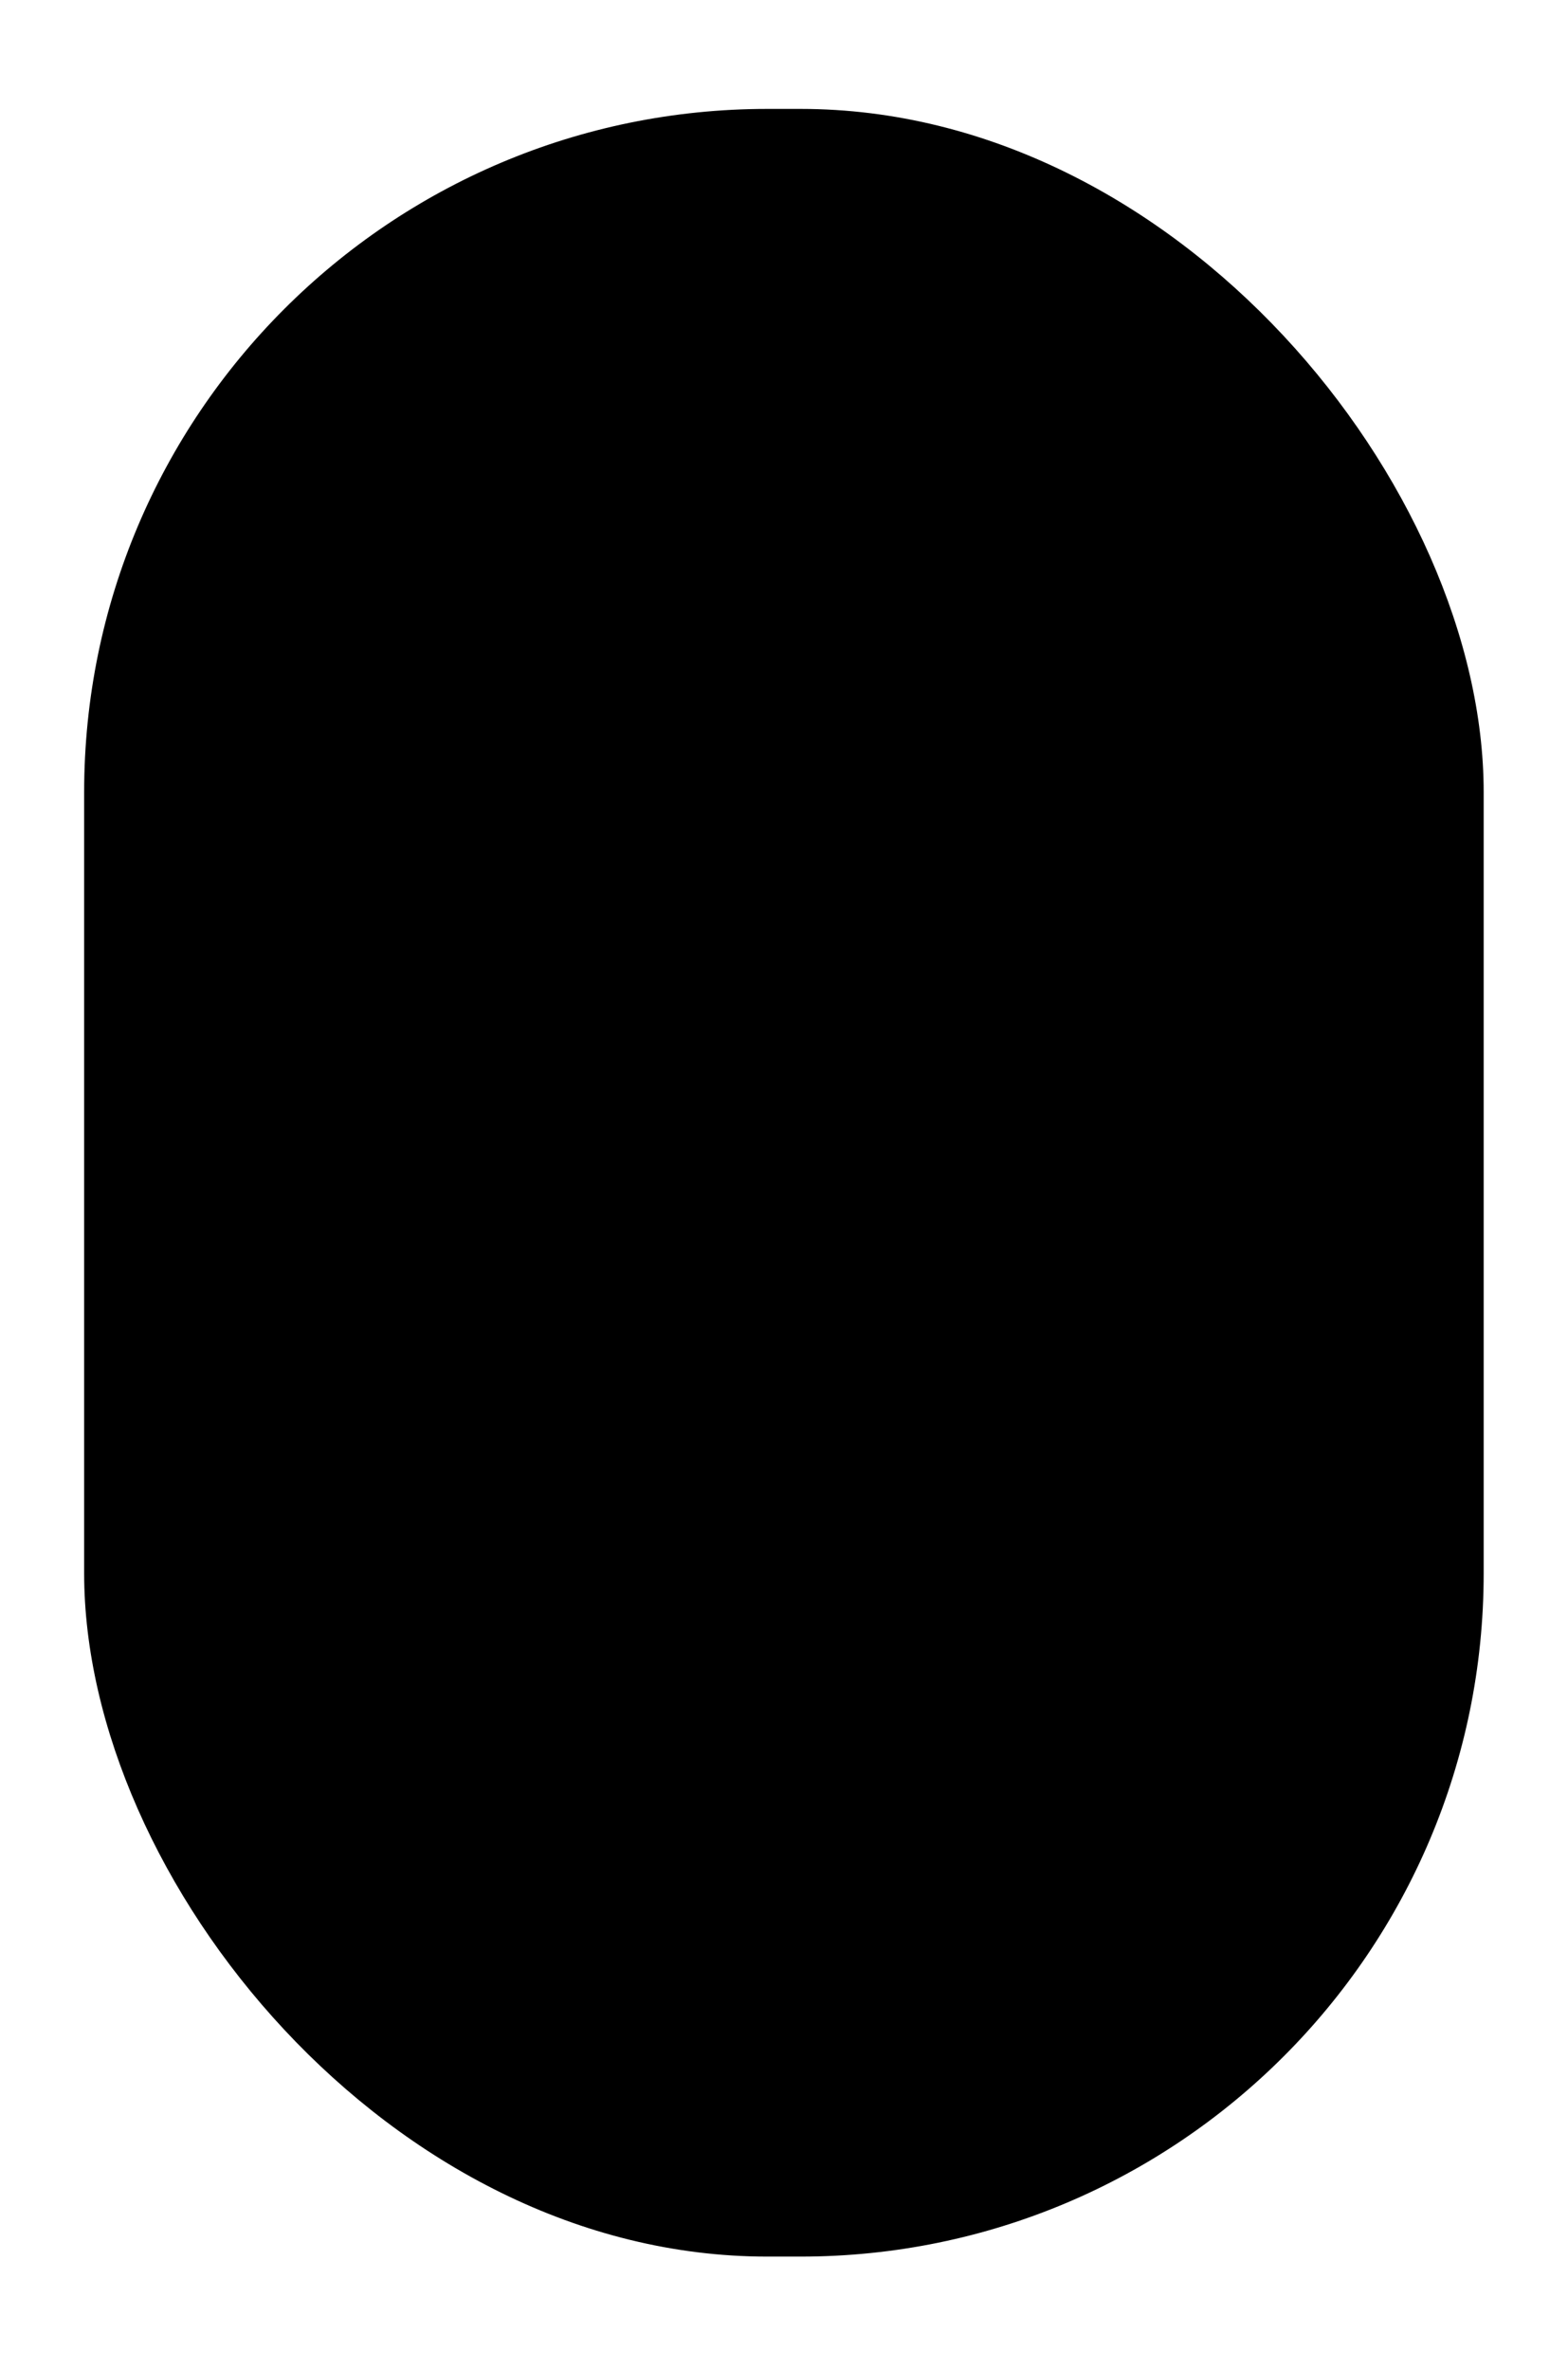 <svg id="HyJ_xHpoz" data-name="Layer 1" xmlns="http://www.w3.org/2000/svg" width="90" height="136" viewBox="0 0 90 136"><style xmlns="http://www.w3.org/1999/xhtml">@-webkit-keyframes rJbkdxSpjz_rySNZrToz_Animation{46.67%{-webkit-transform: translate(0px, 0px);transform: translate(0px, 0px);}86.67%{-webkit-transform: translate(0px, 80px);transform: translate(0px, 80px);}0%{-webkit-transform: translate(0px, 0px);transform: translate(0px, 0px);}100%{-webkit-transform: translate(0px, 80px);transform: translate(0px, 80px);}}@keyframes rJbkdxSpjz_rySNZrToz_Animation{46.67%{-webkit-transform: translate(0px, 0px);transform: translate(0px, 0px);}86.67%{-webkit-transform: translate(0px, 80px);transform: translate(0px, 80px);}0%{-webkit-transform: translate(0px, 0px);transform: translate(0px, 0px);}100%{-webkit-transform: translate(0px, 80px);transform: translate(0px, 80px);}}@-webkit-keyframes rJbkdxSpjz_r14gZBajM_Animation{0%{-webkit-transform: scale(1, 1);transform: scale(1, 1);}26.67%{-webkit-transform: scale(1.5, 1.5);transform: scale(1.5, 1.5);}40%{-webkit-transform: scale(1, 1);transform: scale(1, 1);}100%{-webkit-transform: scale(1, 1);transform: scale(1, 1);}}@keyframes rJbkdxSpjz_r14gZBajM_Animation{0%{-webkit-transform: scale(1, 1);transform: scale(1, 1);}26.67%{-webkit-transform: scale(1.5, 1.5);transform: scale(1.5, 1.5);}40%{-webkit-transform: scale(1, 1);transform: scale(1, 1);}100%{-webkit-transform: scale(1, 1);transform: scale(1, 1);}}@-webkit-keyframes rJbkdxSpjz_Animation{13.33%{opacity: 0;}33.33%{opacity: 1;}73.33%{opacity: 1;}86.67%{opacity: 0;}0%{opacity: 0;}100%{opacity: 0;}}@keyframes rJbkdxSpjz_Animation{13.33%{opacity: 0;}33.33%{opacity: 1;}73.33%{opacity: 1;}86.67%{opacity: 0;}0%{opacity: 0;}100%{opacity: 0;}}#HyJ_xHpoz *{-webkit-animation-duration: 1.5s;animation-duration: 1.5s;-webkit-animation-iteration-count: infinite;animation-iteration-count: infinite;-webkit-animation-timing-function: cubic-bezier(0, 0, 1, 1);animation-timing-function: cubic-bezier(0, 0, 1, 1);}#rkgkuer6sf{fill: none;stroke: #ee2e27;stroke-miterlimit: 10;stroke-width: 3px;}#rJbkdxSpjz{fill: #ee2e27;-webkit-animation-name: rJbkdxSpjz_Animation;animation-name: rJbkdxSpjz_Animation;-webkit-transform-origin: 50% 50%;transform-origin: 50% 50%;transform-box: fill-box;opacity: 0;}#rJbkdxSpjz_r14gZBajM{-webkit-animation-name: rJbkdxSpjz_r14gZBajM_Animation;animation-name: rJbkdxSpjz_r14gZBajM_Animation;-webkit-transform-origin: 50% 50%;transform-origin: 50% 50%;transform-box: fill-box;-webkit-transform: scale(1, 1);transform: scale(1, 1);}#rJbkdxSpjz_rySNZrToz{-webkit-animation-name: rJbkdxSpjz_rySNZrToz_Animation;animation-name: rJbkdxSpjz_rySNZrToz_Animation;-webkit-transform-origin: 50% 50%;transform-origin: 50% 50%;transform-box: fill-box;-webkit-transform: translate(0px, 0px);transform: translate(0px, 0px);}</style>
  <defs>
    
  </defs>
  <title>scrol</title>
  <rect x="4.83" y="6.25" width="80.33" height="123.25" rx="39.21" ry="39.21" id="rkgkuer6sf"/>
  <g id="rJbkdxSpjz_rySNZrToz" data-animator-group="true" data-animator-type="0"><g id="rJbkdxSpjz_r14gZBajM" data-animator-group="true" data-animator-type="2"><circle cx="45" cy="30.5" r="4.75" id="rJbkdxSpjz"/></g></g>
</svg>
